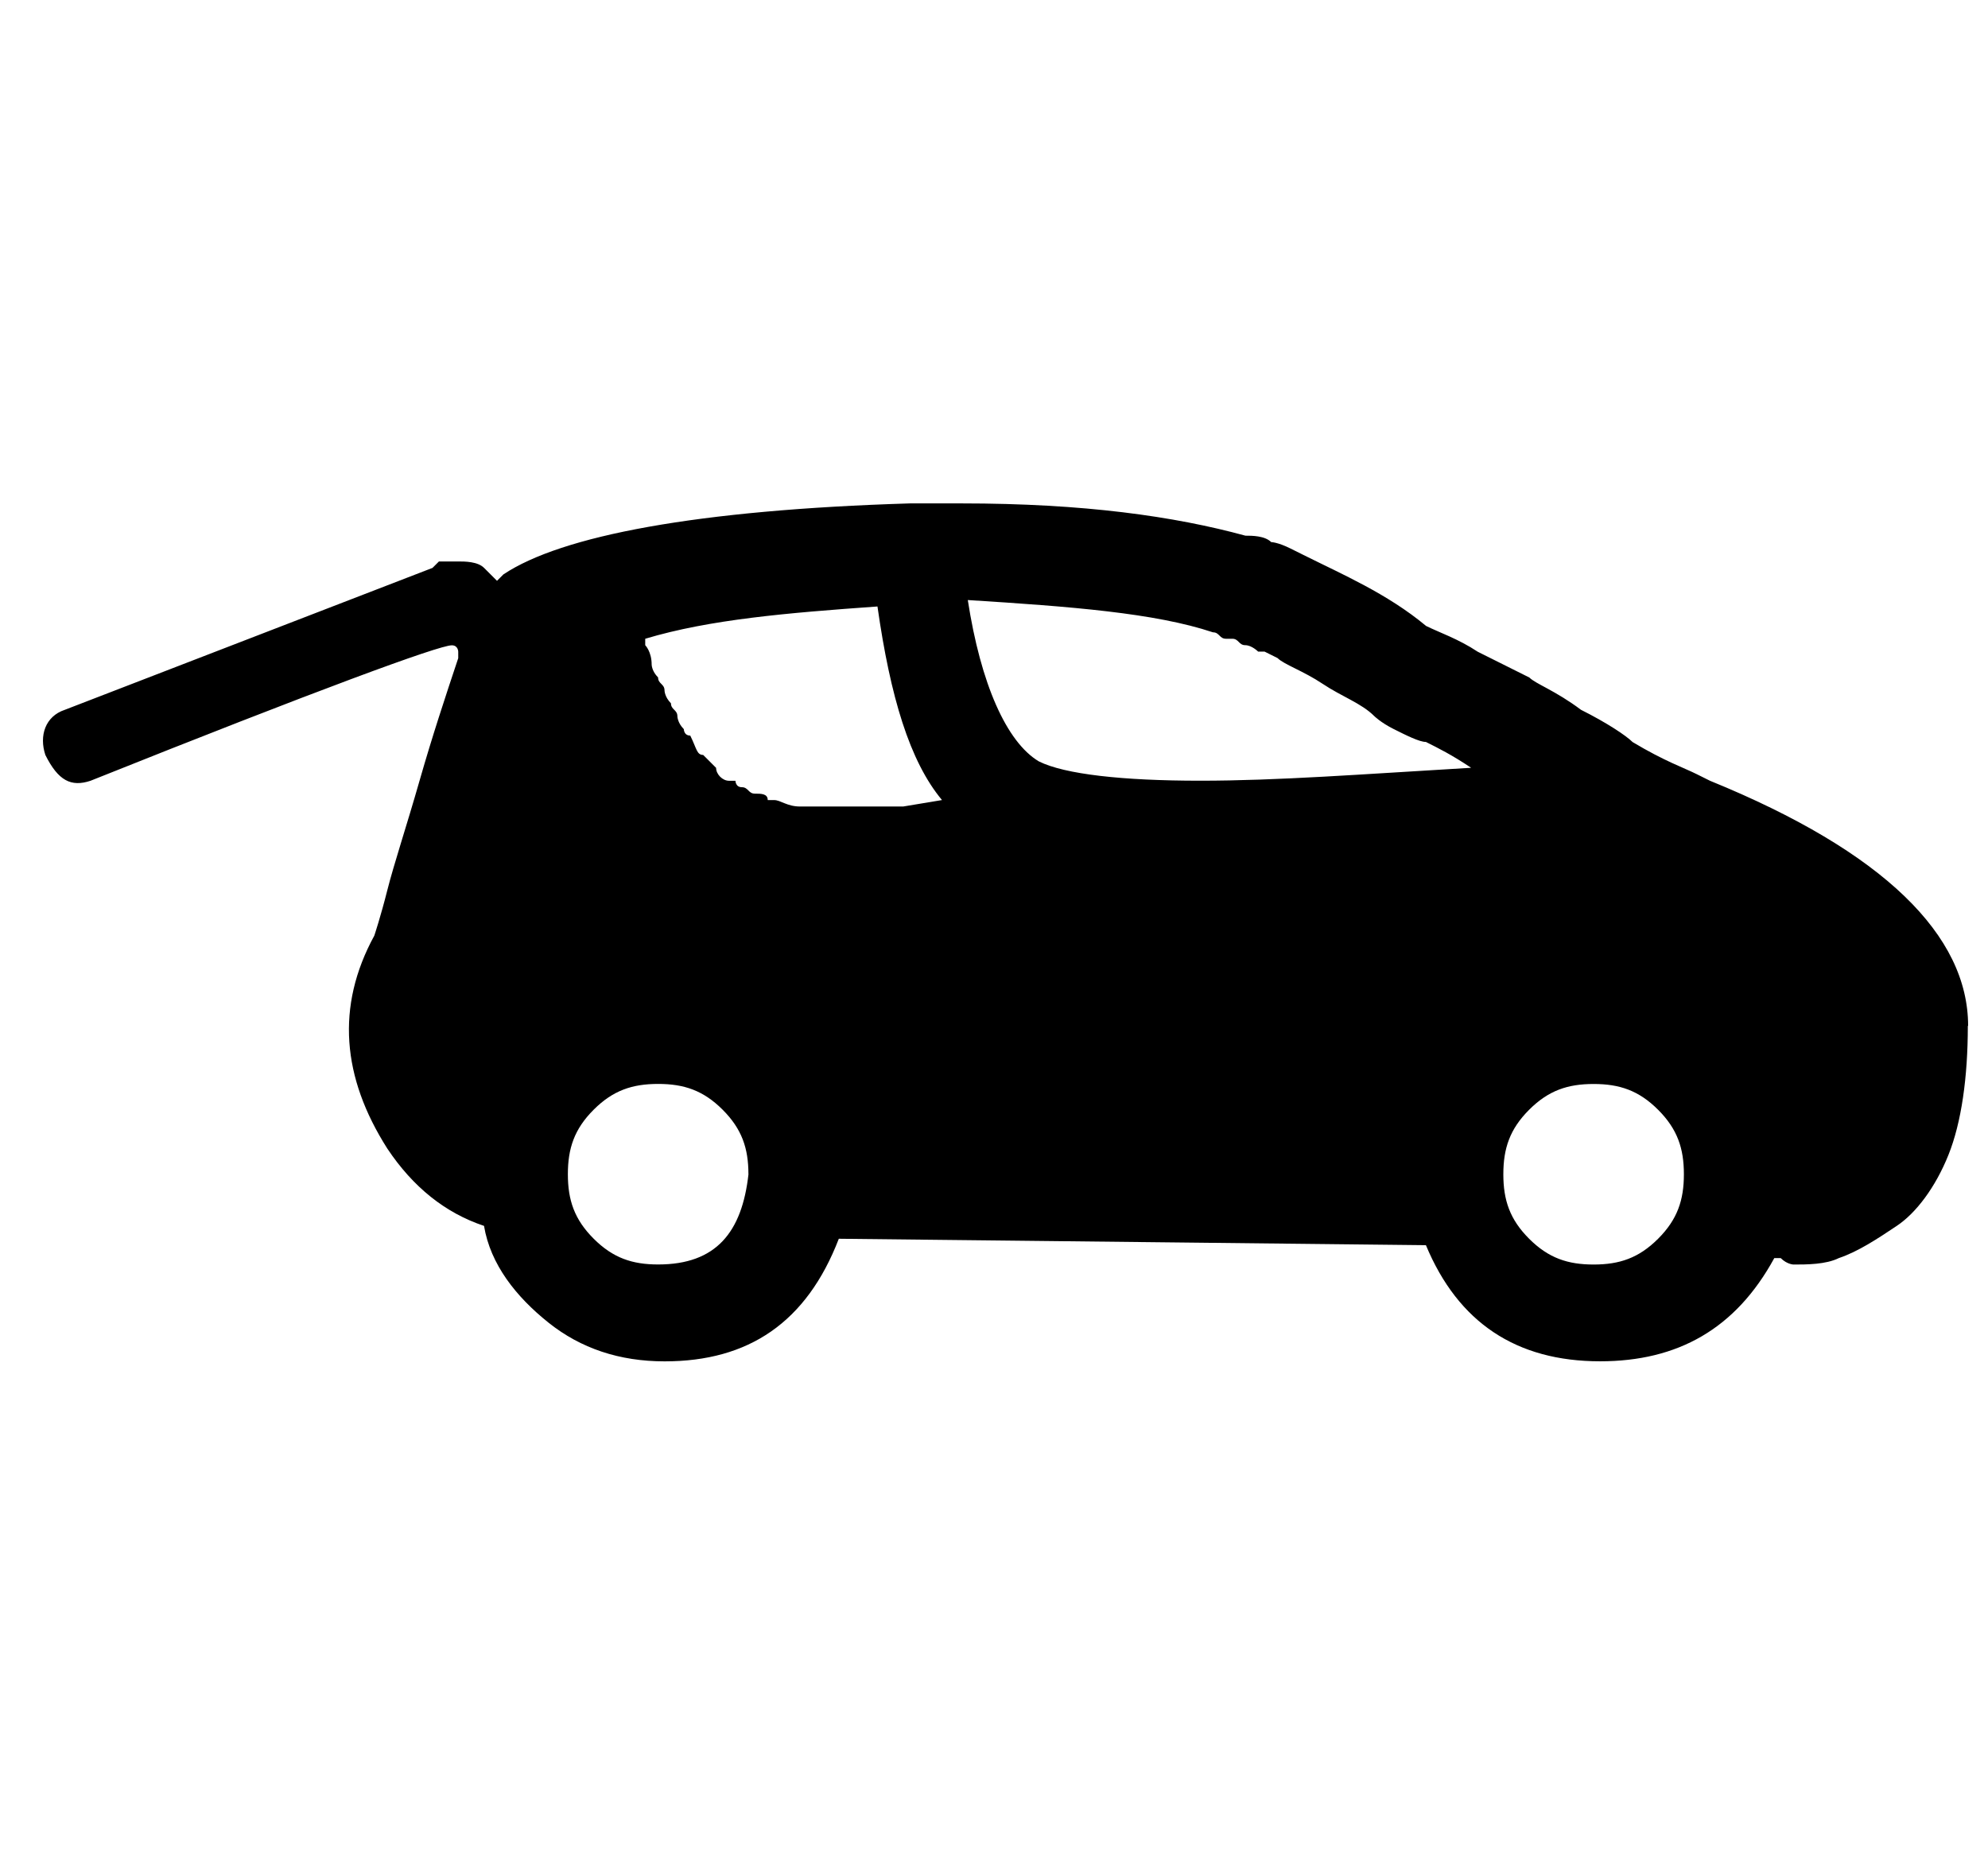 <?xml version="1.0" encoding="UTF-8"?> <!-- Generated by IcoMoon.io --> <svg xmlns="http://www.w3.org/2000/svg" width="34" height="32" viewBox="0 0 34 32"><title>untitled52</title><path d="M33.655 17.545c0 0.883-0.11 1.655-0.331 2.207s-0.552 0.993-0.883 1.214c-0.331 0.221-0.662 0.441-0.993 0.552-0.221 0.11-0.552 0.11-0.772 0.11 0 0-0.11 0-0.221-0.11h-0.11c-0.662 1.214-1.655 1.765-2.979 1.765-1.434 0-2.428-0.662-2.979-1.986l-10.041-0.11c-0.552 1.434-1.545 2.097-2.979 2.097-0.772 0-1.434-0.221-1.986-0.662s-0.993-0.993-1.103-1.655c-0.662-0.221-1.214-0.662-1.655-1.324-0.772-1.214-0.883-2.428-0.221-3.641 0 0 0.11-0.331 0.221-0.772s0.331-1.103 0.552-1.876c0.221-0.772 0.441-1.434 0.662-2.097v-0.11c0 0 0-0.11-0.11-0.11-0.221 0-2.317 0.772-6.179 2.317-0.331 0.11-0.552 0-0.772-0.441-0.11-0.331 0-0.662 0.331-0.772l6.29-2.428 0.11-0.11c0.11 0 0.221 0 0.331 0s0.331 0 0.441 0.11l0.221 0.221 0.11-0.11c0.993-0.662 3.31-1.103 6.952-1.214h0.883c2.097 0 3.641 0.221 4.855 0.552 0.11 0 0.331 0 0.441 0.11 0 0 0.11 0 0.331 0.11l0.221 0.11c0.662 0.331 1.434 0.662 2.097 1.214 0.221 0.11 0.552 0.221 0.883 0.441 0.441 0.221 0.662 0.331 0.883 0.441 0.11 0.11 0.441 0.221 0.883 0.552 0.441 0.221 0.772 0.441 0.883 0.552 0.552 0.331 0.883 0.441 1.103 0.552l0.221 0.11c2.979 1.214 4.414 2.648 4.414 4.193zM12.8 20.083c0-0.441-0.11-0.772-0.441-1.103s-0.662-0.441-1.103-0.441c-0.441 0-0.772 0.11-1.103 0.441s-0.441 0.662-0.441 1.103c0 0.441 0.11 0.772 0.441 1.103s0.662 0.441 1.103 0.441c0.993 0 1.434-0.552 1.545-1.545zM16.11 13.683c-0.552-0.662-0.883-1.765-1.103-3.31-1.545 0.11-2.869 0.221-3.972 0.552v0.11c0 0 0.11 0.11 0.11 0.331 0 0 0 0.11 0.11 0.221 0 0.11 0.11 0.11 0.11 0.221 0 0 0 0.11 0.11 0.221 0 0.11 0.11 0.11 0.11 0.221 0 0 0 0.11 0.11 0.221 0 0 0 0.11 0.11 0.11 0.11 0.221 0.11 0.331 0.221 0.331l0.221 0.221c0 0.11 0.11 0.221 0.221 0.221h0.11c0 0 0 0.11 0.11 0.11s0.11 0.11 0.221 0.11c0.11 0 0.221 0 0.221 0.11h0.11c0.11 0 0.221 0.11 0.441 0.11 0 0 0.11 0 0.221 0s0.221 0 0.331 0h1.214l0.662-0.11zM25.159 13.131c-0.331-0.221-0.552-0.331-0.772-0.441-0.11 0-0.331-0.11-0.552-0.221s-0.331-0.221-0.331-0.221c-0.221-0.221-0.552-0.331-0.883-0.552s-0.662-0.331-0.772-0.441l-0.221-0.11h-0.11c0 0-0.11-0.11-0.221-0.11s-0.11-0.11-0.221-0.11h-0.11c-0.11 0-0.11-0.11-0.221-0.11-0.993-0.331-2.428-0.441-4.193-0.552 0.221 1.434 0.662 2.428 1.214 2.759 0.441 0.221 1.434 0.331 2.759 0.331s2.759-0.11 4.634-0.221zM27.255 21.628c0.441 0 0.772-0.11 1.103-0.441s0.441-0.662 0.441-1.103c0-0.441-0.11-0.772-0.441-1.103s-0.662-0.441-1.103-0.441c-0.441 0-0.772 0.11-1.103 0.441s-0.441 0.662-0.441 1.103c0 0.441 0.11 0.772 0.441 1.103s0.662 0.441 1.103 0.441z"></path></svg> 